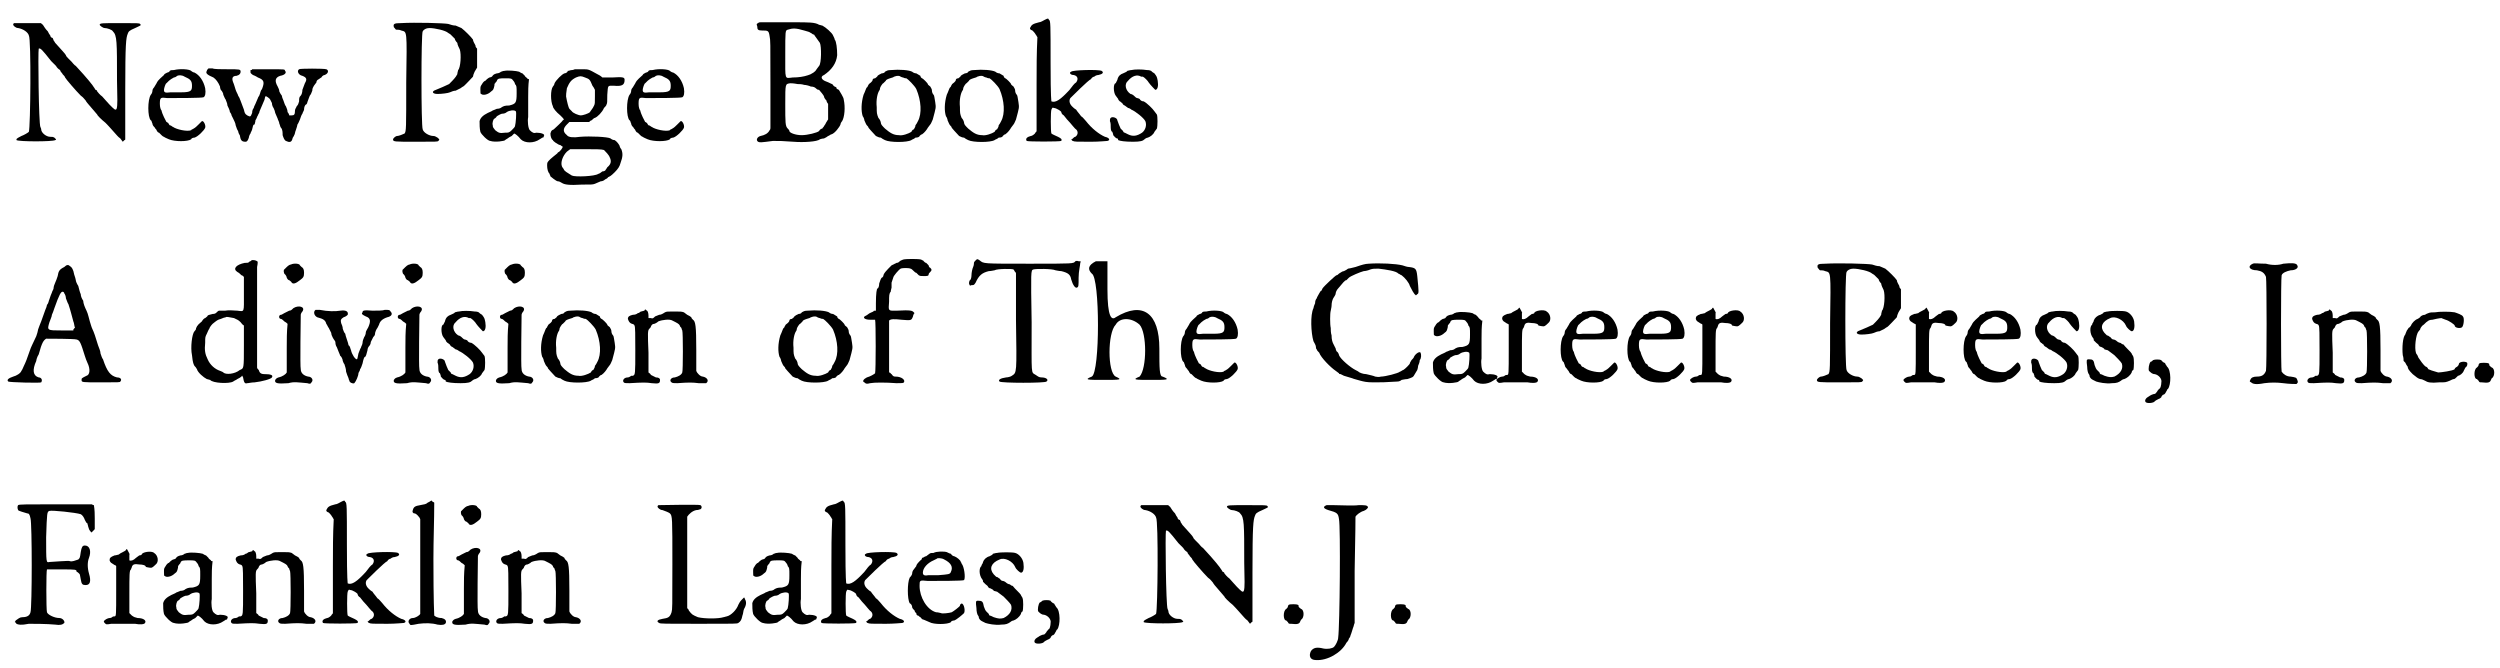 <?xml version='1.0' encoding='utf-8'?>
<svg xmlns="http://www.w3.org/2000/svg" xmlns:xlink="http://www.w3.org/1999/xlink" width="303px" height="81px" viewBox="0 0 3034 811" version="1.1">
<defs>
<path id="gl5127" d="M 10 15 C 9 16 9 16 9 17 C 9 18 12 21 15 21 C 21 22 27 26 28 30 C 31 34 30 142 28 147 C 27 148 22 151 19 152 C 17 153 13 155 13 156 C 13 156 13 157 13 157 C 16 159 57 159 60 157 C 60 157 61 157 61 156 C 61 156 60 155 59 154 C 57 153 57 153 54 153 C 49 153 43 148 43 144 C 43 143 42 141 42 141 C 40 137 39 49 40 46 C 42 45 44 47 55 61 C 57 63 60 66 61 67 C 62 69 64 71 66 72 C 66 74 69 76 69 77 C 70 78 72 80 72 81 C 73 83 85 97 91 103 C 94 105 96 108 97 109 C 97 109 98 111 99 112 C 101 114 109 124 111 126 C 111 127 116 132 121 136 C 126 141 131 147 132 148 C 134 150 136 153 139 155 C 140 156 141 158 142 159 C 142 159 143 158 144 157 C 144 157 145 157 145 156 C 145 136 145 117 145 97 C 145 39 146 33 148 28 C 149 25 150 24 157 21 C 163 18 165 18 163 16 C 162 15 160 15 139 15 C 117 15 114 15 114 17 C 114 18 118 21 120 21 C 123 21 129 23 130 25 C 135 30 135 37 135 85 C 136 126 136 124 126 114 C 123 111 119 106 117 104 C 114 102 112 99 111 98 C 111 97 110 96 109 96 C 108 95 108 94 107 93 C 106 91 99 82 85 67 C 83 66 81 63 80 62 C 79 61 77 59 76 58 C 75 57 73 55 73 54 C 72 52 68 48 60 39 C 59 37 58 36 58 36 C 58 35 57 34 57 33 C 55 33 54 31 54 30 C 53 29 52 27 51 25 C 48 22 47 20 45 17 C 44 16 43 16 43 15 C 37 15 33 15 27 15 C 14 15 11 15 10 15 z" fill="black"/><!-- width=171 height=166 -->
<path id="gl5128" d="M 48 6 C 46 6 44 6 43 7 C 43 8 41 9 40 9 C 38 10 36 11 36 12 C 28 19 28 20 27 22 C 26 24 25 25 24 27 C 24 27 22 29 22 31 C 22 33 21 35 20 36 C 16 42 16 63 20 67 C 21 67 21 69 22 71 C 22 73 24 75 25 76 C 25 77 27 78 27 79 C 28 81 29 82 30 82 C 31 83 32 84 33 85 C 33 85 35 87 36 87 C 37 88 40 89 42 90 C 49 93 65 93 69 90 C 69 89 71 88 73 88 C 77 87 85 79 86 76 C 87 73 84 67 82 68 C 82 68 81 69 78 72 C 76 74 74 76 72 77 C 71 78 69 78 69 79 C 64 81 51 78 47 75 C 46 75 45 73 43 73 C 43 73 42 72 41 70 C 40 70 40 69 39 69 C 38 67 34 60 33 55 C 32 54 31 51 31 47 C 31 39 32 39 40 40 C 50 40 82 40 84 39 C 86 38 87 34 86 28 C 84 19 79 12 73 9 C 72 9 70 8 69 7 C 67 5 56 4 48 6 M 61 14 C 68 17 70 19 70 25 C 70 31 69 33 57 33 C 52 33 47 33 44 33 C 37 34 36 33 36 30 C 36 28 38 22 39 22 C 40 21 41 20 42 19 C 43 18 46 16 48 15 C 50 15 52 13 52 13 C 54 12 58 12 61 14 z" fill="black"/><!-- width=97 height=99 -->
<path id="gl1792" d="M 19 22 C 18 23 17 24 17 25 C 15 28 18 30 25 33 C 28 35 31 39 33 44 C 33 46 34 49 35 49 C 36 51 37 52 37 54 C 38 56 39 59 40 60 C 40 61 42 64 42 67 C 43 69 45 73 45 75 C 46 76 47 78 47 79 C 47 79 48 81 49 83 C 50 85 52 89 52 91 C 53 94 54 97 55 98 C 55 99 56 102 57 103 C 58 109 59 111 64 111 C 66 111 67 109 68 106 C 68 105 69 102 70 101 C 70 100 72 97 72 96 C 73 92 73 90 75 90 C 75 89 76 87 76 85 C 78 82 78 80 79 79 C 79 78 81 76 81 74 C 82 72 83 69 84 67 C 85 65 86 62 87 60 C 88 55 88 55 91 57 C 94 59 94 60 96 64 C 96 66 97 69 98 70 C 99 72 100 75 100 76 C 101 78 102 81 103 83 C 103 84 105 87 105 89 C 106 91 106 93 107 94 C 109 96 109 100 109 103 C 110 106 111 109 113 110 C 117 112 120 112 121 107 C 121 106 123 104 123 103 C 124 102 124 99 125 97 C 126 94 127 91 127 90 C 128 89 129 86 130 84 C 131 81 132 78 133 77 C 133 76 135 73 135 72 C 135 69 136 67 137 66 C 138 66 139 64 139 63 C 141 58 141 57 142 55 C 143 54 144 52 145 49 C 145 46 146 45 147 43 C 148 42 149 40 150 39 C 150 37 151 36 153 35 C 154 34 156 33 156 33 C 157 31 159 30 160 30 C 165 28 165 24 162 23 C 159 22 130 22 129 23 C 126 25 128 30 133 31 C 138 33 139 35 136 40 C 135 42 134 46 133 48 C 133 51 132 54 131 55 C 129 57 129 58 129 62 C 128 65 128 66 126 68 C 126 69 124 71 124 73 C 124 78 123 79 120 79 C 119 79 118 79 117 79 C 117 78 116 76 115 75 C 115 73 114 70 113 68 C 112 67 111 64 110 61 C 109 59 108 56 108 55 C 107 54 106 52 105 50 C 105 48 104 46 103 44 C 99 37 100 33 106 31 C 112 30 114 27 112 25 C 111 23 114 23 91 23 C 85 23 78 23 72 23 C 72 24 71 24 70 24 C 70 25 70 26 70 27 C 70 28 73 30 73 30 C 73 30 76 31 79 33 C 87 36 87 39 84 47 C 82 49 82 52 81 54 C 81 55 79 57 79 58 C 78 60 77 63 76 65 C 75 67 74 69 74 70 C 73 71 72 73 72 76 C 70 81 70 81 66 79 C 63 77 63 76 62 72 C 61 70 60 66 59 64 C 58 61 57 59 57 59 C 57 58 56 57 55 55 C 55 54 53 51 52 48 C 51 45 50 41 49 39 C 47 34 48 31 53 31 C 57 30 58 28 58 26 C 58 23 57 23 42 23 C 34 23 26 23 24 22 C 22 22 20 22 19 22 z" fill="black"/><!-- width=174 height=120 -->
<path id="gl5129" d="M 28 28 C 19 28 18 29 19 33 C 21 35 21 36 22 36 C 24 36 26 36 28 37 C 35 39 35 35 34 100 C 34 157 34 159 32 162 C 30 163 25 165 23 165 C 21 165 18 168 18 169 C 18 172 19 172 46 172 C 71 172 72 172 73 171 C 75 169 74 169 72 167 C 70 166 69 165 67 165 C 62 165 55 161 54 157 C 52 153 52 40 54 38 C 55 36 58 34 62 34 C 69 34 82 37 85 40 C 87 41 88 42 88 42 C 88 42 89 43 90 44 C 91 45 92 46 93 47 C 93 48 94 50 96 52 C 96 54 98 58 99 60 C 101 66 100 82 97 85 C 97 86 96 88 96 90 C 94 94 91 97 86 102 C 84 103 73 108 70 109 C 64 111 66 114 72 114 C 77 114 85 113 87 112 C 89 111 92 110 94 110 C 96 109 98 108 100 107 C 101 106 103 105 103 105 C 104 105 114 94 115 93 C 115 92 116 89 117 87 C 118 85 119 84 120 82 C 120 78 120 74 120 70 C 120 67 120 63 120 59 C 119 58 118 57 118 55 C 117 53 115 50 115 48 C 113 45 105 37 101 34 C 99 33 96 32 94 31 C 91 31 88 30 85 29 C 80 28 45 27 28 28 z" fill="black"/><!-- width=130 height=179 -->
<path id="gl1" d="M 42 3 C 40 3 39 4 38 4 C 37 5 35 6 33 6 C 30 7 29 7 27 10 C 27 10 25 11 24 11 C 24 11 22 12 21 13 C 21 13 19 15 19 15 C 18 15 16 17 15 19 C 13 22 13 22 13 26 C 13 30 13 31 14 31 C 16 33 22 32 26 28 C 29 26 29 25 30 21 C 30 20 30 18 31 18 C 31 17 33 16 33 15 C 34 12 36 12 44 12 C 50 12 51 12 53 15 C 54 16 55 18 55 19 C 57 21 57 22 57 30 C 57 42 56 43 48 45 C 42 45 41 46 39 47 C 38 48 36 49 33 49 C 31 50 28 51 28 51 C 27 52 24 53 22 54 C 16 57 13 60 12 64 C 12 68 12 73 13 77 C 14 80 22 88 25 88 C 31 90 43 88 43 87 C 43 87 44 86 46 85 C 47 84 49 83 51 82 C 52 81 54 79 54 79 C 55 79 59 82 62 86 C 67 91 78 91 85 86 C 87 85 88 84 88 84 C 89 84 90 84 90 82 C 92 80 87 78 81 78 C 78 79 76 78 73 75 C 71 73 70 64 71 59 C 71 58 71 47 71 35 C 71 28 71 21 72 13 C 71 13 70 13 70 12 C 69 11 67 10 67 9 C 66 8 65 7 64 6 C 63 6 60 4 60 4 C 57 3 46 2 42 3 M 56 52 C 57 53 56 67 55 70 C 55 71 53 73 51 75 C 48 78 47 78 43 78 C 36 79 35 78 31 75 C 29 72 28 72 28 69 C 27 66 29 61 30 61 C 30 61 32 60 33 58 C 35 57 36 56 39 55 C 42 55 44 54 45 53 C 48 51 54 50 56 52 z" fill="black"/><!-- width=97 height=102 -->
<path id="gl1281" d="M 52 8 C 51 8 50 9 48 9 C 46 9 45 10 43 10 C 43 12 40 13 39 13 C 36 14 29 21 27 25 C 27 26 26 28 25 29 C 22 33 22 47 25 53 C 25 55 29 60 34 64 C 39 69 39 69 37 70 C 36 72 28 79 26 81 C 24 82 23 82 22 86 C 22 89 23 93 25 94 C 25 95 27 96 28 97 C 30 98 32 100 34 100 C 35 101 37 102 37 102 C 37 103 34 108 31 109 C 31 110 29 111 28 112 C 27 113 24 115 22 117 C 18 121 18 121 18 125 C 18 129 19 133 21 135 C 21 136 22 137 22 138 C 22 138 29 144 31 144 C 33 144 34 145 36 146 C 39 148 45 149 60 148 C 73 148 73 148 76 147 C 78 146 81 145 83 144 C 85 144 87 143 88 142 C 89 141 91 141 92 139 C 94 138 95 138 100 133 C 104 129 106 126 107 122 C 110 114 110 110 108 105 C 107 104 106 102 106 101 C 105 99 103 96 100 94 C 98 94 96 93 95 92 C 92 90 70 89 58 90 C 51 91 44 91 42 88 C 37 84 37 80 42 75 C 43 74 44 73 45 72 C 49 72 53 72 57 72 C 61 72 66 72 69 72 C 70 71 71 70 72 70 C 73 69 75 67 76 67 C 79 66 85 60 87 55 C 88 54 90 52 90 51 C 91 49 91 48 91 39 C 92 27 91 28 99 28 C 109 29 112 27 112 21 C 112 18 111 17 97 18 C 93 18 90 18 85 18 C 83 16 81 15 79 14 C 68 8 69 8 60 8 C 56 8 52 8 52 8 M 64 18 C 70 20 70 21 73 28 C 74 29 75 31 76 33 C 76 36 76 39 76 41 C 76 49 76 50 75 52 C 74 54 73 56 72 57 C 71 58 70 60 70 60 C 68 62 61 64 59 64 C 56 64 49 61 48 59 C 47 58 46 57 45 56 C 44 55 42 47 41 41 C 41 39 41 37 42 31 C 45 24 47 21 53 18 C 58 16 59 16 64 18 M 87 106 C 89 108 93 112 94 115 C 96 119 96 123 91 127 C 90 129 89 130 89 130 C 89 131 87 132 85 132 C 84 133 81 135 80 135 C 76 138 52 139 48 137 C 42 133 39 132 38 129 C 37 128 36 126 36 126 C 34 121 37 113 42 108 C 43 107 45 106 46 105 C 51 105 55 105 60 105 C 77 105 84 105 87 106 z" fill="black"/><!-- width=120 height=159 -->
<path id="gl5128" d="M 48 6 C 46 6 44 6 43 7 C 43 8 41 9 40 9 C 38 10 36 11 36 12 C 28 19 28 20 27 22 C 26 24 25 25 24 27 C 24 27 22 29 22 31 C 22 33 21 35 20 36 C 16 42 16 63 20 67 C 21 67 21 69 22 71 C 22 73 24 75 25 76 C 25 77 27 78 27 79 C 28 81 29 82 30 82 C 31 83 32 84 33 85 C 33 85 35 87 36 87 C 37 88 40 89 42 90 C 49 93 65 93 69 90 C 69 89 71 88 73 88 C 77 87 85 79 86 76 C 87 73 84 67 82 68 C 82 68 81 69 78 72 C 76 74 74 76 72 77 C 71 78 69 78 69 79 C 64 81 51 78 47 75 C 46 75 45 73 43 73 C 43 73 42 72 41 70 C 40 70 40 69 39 69 C 38 67 34 60 33 55 C 32 54 31 51 31 47 C 31 39 32 39 40 40 C 50 40 82 40 84 39 C 86 38 87 34 86 28 C 84 19 79 12 73 9 C 72 9 70 8 69 7 C 67 5 56 4 48 6 M 61 14 C 68 17 70 19 70 25 C 70 31 69 33 57 33 C 52 33 47 33 44 33 C 37 34 36 33 36 30 C 36 28 38 22 39 22 C 40 21 41 20 42 19 C 43 18 46 16 48 15 C 50 15 52 13 52 13 C 54 12 58 12 61 14 z" fill="black"/><!-- width=97 height=99 -->
<path id="gl5130" d="M 10 10 C 8 11 8 11 9 14 C 9 18 10 19 15 19 C 22 19 23 19 24 26 C 25 31 25 32 25 84 C 25 102 25 120 25 137 C 25 138 25 139 24 140 C 22 144 18 146 13 147 C 9 148 7 152 10 154 C 12 155 13 155 28 153 C 36 153 40 153 53 154 C 65 155 82 154 85 151 C 85 151 88 150 90 150 C 92 149 94 148 95 147 C 96 147 98 145 99 145 C 103 144 109 136 110 133 C 110 132 111 130 112 129 C 115 124 116 112 114 103 C 114 100 109 93 108 91 C 106 90 105 90 105 88 C 105 88 103 87 103 87 C 102 87 101 85 100 84 C 99 84 96 82 93 81 C 87 79 85 75 90 73 C 99 67 105 59 106 49 C 106 41 105 32 103 30 C 103 29 102 27 101 25 C 100 22 92 15 88 13 C 87 13 85 12 84 12 C 79 9 72 9 53 9 C 33 9 15 9 13 9 C 12 9 11 9 10 10 M 66 19 C 70 20 73 21 74 22 C 75 22 76 24 78 24 C 79 26 81 28 85 34 C 87 38 87 59 84 62 C 83 63 82 65 81 66 C 78 72 66 76 52 76 C 42 77 43 80 43 48 C 43 19 43 19 46 18 C 52 16 56 16 66 19 M 58 84 C 60 84 63 84 66 85 C 68 85 72 86 74 87 C 77 87 79 88 80 89 C 81 90 82 91 84 91 C 85 92 90 98 90 99 C 90 100 91 102 93 104 C 93 105 94 107 95 108 C 95 111 95 114 95 118 C 95 121 95 124 95 127 C 94 128 94 129 93 130 C 92 132 91 134 90 135 C 90 136 88 137 88 138 C 87 138 85 139 84 141 C 82 143 70 146 63 146 C 55 146 48 143 48 141 C 48 140 47 139 46 138 C 43 135 43 131 43 108 C 43 83 43 84 49 83 C 50 83 53 83 58 84 z" fill="black"/><!-- width=126 height=163 -->
<path id="gl2" d="M 43 6 C 39 6 38 7 36 8 C 36 9 34 10 32 10 C 30 11 28 12 27 13 C 27 14 25 15 24 16 C 22 16 21 17 21 18 C 21 19 20 20 19 21 C 18 22 16 23 16 24 C 15 25 15 27 14 27 C 13 28 12 32 10 36 C 7 46 7 56 9 62 C 10 63 11 66 11 67 C 12 69 13 72 14 73 C 15 74 16 75 16 76 C 16 76 21 82 25 86 C 27 87 29 88 31 88 C 32 89 34 90 36 91 C 42 94 63 94 68 91 C 69 90 71 90 73 88 C 76 88 78 87 78 86 C 79 85 80 84 81 84 C 84 82 87 78 88 76 C 89 75 90 73 91 72 C 92 71 93 68 94 66 C 98 51 98 52 97 45 C 96 40 96 37 95 36 C 94 35 93 33 93 31 C 93 29 92 28 91 26 C 90 25 88 24 88 23 C 88 22 82 16 81 16 C 81 16 79 15 79 13 C 77 12 76 11 74 10 C 72 10 70 9 69 8 C 65 6 54 5 43 6 M 55 14 C 55 14 57 15 58 15 C 60 16 61 16 62 16 C 64 17 72 25 74 29 C 80 43 81 59 76 68 C 75 70 74 72 73 73 C 73 75 72 76 71 78 C 70 78 69 79 68 81 C 65 83 57 86 53 85 C 46 85 42 82 36 77 C 33 74 31 72 31 70 C 31 69 30 66 28 64 C 26 59 26 58 26 51 C 25 42 27 34 29 31 C 30 30 30 28 30 28 C 30 27 33 22 34 22 C 35 21 36 20 37 19 C 37 18 39 17 42 16 C 45 15 46 15 47 14 C 48 14 49 13 52 13 C 52 13 54 13 55 14 z" fill="black"/><!-- width=105 height=100 -->
<path id="gl2" d="M 43 6 C 39 6 38 7 36 8 C 36 9 34 10 32 10 C 30 11 28 12 27 13 C 27 14 25 15 24 16 C 22 16 21 17 21 18 C 21 19 20 20 19 21 C 18 22 16 23 16 24 C 15 25 15 27 14 27 C 13 28 12 32 10 36 C 7 46 7 56 9 62 C 10 63 11 66 11 67 C 12 69 13 72 14 73 C 15 74 16 75 16 76 C 16 76 21 82 25 86 C 27 87 29 88 31 88 C 32 89 34 90 36 91 C 42 94 63 94 68 91 C 69 90 71 90 73 88 C 76 88 78 87 78 86 C 79 85 80 84 81 84 C 84 82 87 78 88 76 C 89 75 90 73 91 72 C 92 71 93 68 94 66 C 98 51 98 52 97 45 C 96 40 96 37 95 36 C 94 35 93 33 93 31 C 93 29 92 28 91 26 C 90 25 88 24 88 23 C 88 22 82 16 81 16 C 81 16 79 15 79 13 C 77 12 76 11 74 10 C 72 10 70 9 69 8 C 65 6 54 5 43 6 M 55 14 C 55 14 57 15 58 15 C 60 16 61 16 62 16 C 64 17 72 25 74 29 C 80 43 81 59 76 68 C 75 70 74 72 73 73 C 73 75 72 76 71 78 C 70 78 69 79 68 81 C 65 83 57 86 53 85 C 46 85 42 82 36 77 C 33 74 31 72 31 70 C 31 69 30 66 28 64 C 26 59 26 58 26 51 C 25 42 27 34 29 31 C 30 30 30 28 30 28 C 30 27 33 22 34 22 C 35 21 36 20 37 19 C 37 18 39 17 42 16 C 45 15 46 15 47 14 C 48 14 49 13 52 13 C 52 13 54 13 55 14 z" fill="black"/><!-- width=105 height=100 -->
<path id="gl2052" d="M 55 6 C 53 7 50 9 48 9 C 40 11 39 12 37 16 C 37 17 37 18 40 19 C 41 20 43 22 44 24 C 45 25 45 26 46 27 C 45 46 45 65 45 84 C 45 103 45 123 45 141 C 45 142 43 143 43 144 C 41 146 39 147 38 147 C 34 148 31 150 33 153 C 34 154 73 154 75 153 C 76 151 75 150 71 148 C 69 147 64 145 63 144 C 62 142 62 117 63 115 C 64 113 64 112 66 113 C 69 113 75 117 75 118 C 75 119 76 121 78 122 C 79 123 81 126 82 127 C 87 132 91 138 93 139 C 96 142 95 146 92 148 C 91 148 90 149 89 150 C 88 151 88 151 87 151 C 88 152 88 153 89 153 C 91 154 93 154 111 154 C 121 154 130 153 131 153 C 135 152 133 149 128 148 C 121 145 112 138 105 129 C 103 127 101 124 99 123 C 97 120 94 117 93 115 C 91 114 89 112 88 111 C 85 108 84 104 86 101 C 88 99 108 79 111 78 C 112 76 114 75 115 75 C 116 74 118 73 120 73 C 125 72 127 70 124 68 C 120 66 88 67 87 69 C 84 70 86 73 90 73 C 95 74 96 78 93 82 C 91 83 88 87 85 91 C 74 103 68 107 63 105 C 63 104 62 103 62 58 C 62 11 62 7 60 6 C 59 4 59 4 55 6 z" fill="black"/><!-- width=141 height=191 -->
<path id="gl5131" d="M 29 5 C 27 5 25 6 24 6 C 24 7 21 8 19 9 C 16 10 13 12 12 17 C 11 19 10 21 10 21 C 7 21 7 32 10 36 C 11 37 12 39 13 40 C 13 41 14 42 15 43 C 16 43 17 45 18 45 C 18 46 20 48 21 48 C 22 49 24 50 25 51 C 26 51 28 52 29 53 C 34 55 44 63 46 67 C 48 72 46 78 42 81 C 36 85 31 86 25 83 C 23 82 21 81 21 81 C 20 81 19 80 19 79 C 18 78 17 77 16 76 C 15 74 13 69 12 66 C 12 63 6 61 4 63 C 3 64 3 65 3 67 C 4 69 4 72 4 75 C 4 78 5 80 6 80 C 6 81 7 82 7 84 C 8 85 10 88 12 88 C 12 88 13 88 13 90 C 15 91 21 92 31 92 C 40 92 43 91 45 89 C 46 88 48 87 49 87 C 52 86 56 83 57 80 C 58 79 59 77 60 76 C 61 73 61 61 60 59 C 59 58 58 56 57 55 C 55 52 48 45 44 43 C 42 43 40 42 39 40 C 39 40 37 39 36 39 C 35 39 33 37 32 36 C 31 35 29 34 28 34 C 22 30 20 22 25 18 C 30 12 36 10 41 13 C 42 13 43 13 43 13 C 45 14 49 18 50 20 C 52 23 58 29 58 29 C 61 29 62 24 61 18 C 60 13 60 13 57 9 C 55 8 54 7 53 6 C 51 5 49 5 48 5 C 42 4 33 4 29 5 z" fill="black"/><!-- width=68 height=99 -->
<path id="gl5132" d="M 76 10 C 70 13 69 15 68 21 C 67 24 66 27 65 29 C 64 31 63 34 63 36 C 63 37 61 40 61 41 C 60 43 59 46 58 49 C 57 51 57 54 55 56 C 55 57 54 60 53 62 C 48 76 47 79 46 81 C 45 84 44 86 44 87 C 44 88 43 91 42 94 C 37 105 36 106 34 112 C 31 121 29 126 27 130 C 26 132 25 135 24 136 C 23 139 18 142 14 143 C 8 145 6 147 8 149 C 9 150 47 151 48 150 C 50 147 48 144 45 144 C 38 142 37 135 42 124 C 42 123 43 119 45 116 C 49 101 51 99 54 97 C 57 97 88 97 91 98 C 95 99 96 102 101 118 C 102 121 103 124 104 126 C 108 134 107 141 103 142 C 97 145 97 145 97 147 C 97 150 97 150 121 150 C 142 150 144 150 144 149 C 146 147 145 144 140 144 C 132 142 128 137 123 122 C 122 121 121 118 120 115 C 120 112 118 108 117 105 C 114 95 112 89 110 85 C 109 83 108 79 107 76 C 106 73 105 67 103 63 C 101 59 99 54 99 51 C 97 48 96 45 96 43 C 95 41 94 37 93 33 C 91 30 90 27 90 26 C 90 25 89 22 88 19 C 87 13 85 10 83 9 C 81 7 79 7 76 10 M 76 42 C 77 43 78 46 78 48 C 79 50 80 54 81 55 C 84 64 85 69 87 76 C 88 78 88 81 89 84 C 88 84 88 84 88 85 C 87 85 87 86 87 87 C 82 87 78 87 73 87 C 55 87 55 87 58 77 C 59 74 61 70 61 68 C 62 66 63 63 64 60 C 70 43 72 40 74 40 C 75 40 76 41 76 42 z" fill="black"/><!-- width=163 height=181 -->
<path id="gl514" d="M 78 3 C 78 4 76 4 75 5 C 75 6 72 6 70 6 C 60 8 55 13 61 17 C 63 18 64 19 66 21 C 67 21 68 22 69 23 C 69 30 69 36 69 43 C 69 67 70 65 61 64 C 57 64 51 63 46 64 C 44 64 41 64 39 64 C 38 64 37 65 36 66 C 35 67 34 68 31 68 C 28 69 26 69 25 70 C 25 71 23 72 22 73 C 21 73 19 75 18 77 C 16 79 13 81 13 82 C 12 82 12 84 11 85 C 11 87 10 88 9 89 C 6 92 4 109 6 118 C 7 128 8 129 9 131 C 10 132 11 133 12 135 C 13 139 20 145 24 147 C 25 147 27 148 28 148 C 31 152 51 153 56 150 C 57 149 60 148 61 147 C 63 146 65 145 66 144 C 67 142 67 143 68 145 C 69 151 70 153 73 152 C 75 152 78 151 82 151 C 91 150 102 147 103 145 C 105 142 101 141 94 141 C 89 141 88 139 87 136 C 86 135 85 134 85 133 C 85 114 85 94 85 75 C 85 43 85 15 85 11 C 86 6 86 4 85 4 C 84 3 80 2 78 3 M 57 73 C 61 75 62 75 65 78 C 66 79 67 81 69 82 C 69 90 69 98 69 106 C 69 135 69 134 64 136 C 58 141 47 142 44 139 C 43 138 42 138 40 137 C 34 135 28 130 25 123 C 22 117 21 112 22 103 C 22 96 22 96 24 92 C 25 90 26 87 27 86 C 27 85 29 82 31 80 C 36 76 37 75 41 74 C 43 73 46 72 47 72 C 48 71 51 72 57 73 z" fill="black"/><!-- width=114 height=185 -->
<path id="gl256" d="M 24 3 C 23 3 21 4 19 6 C 18 7 16 9 16 9 C 15 9 15 14 17 15 C 18 16 19 18 19 19 C 20 21 21 22 22 22 C 23 23 25 24 25 25 C 27 27 30 26 35 22 C 39 19 40 18 40 13 C 40 9 39 7 37 6 C 36 5 35 4 35 4 C 35 2 28 1 24 3 M 27 56 C 25 58 24 59 22 59 C 20 60 18 61 16 62 C 14 63 13 64 12 64 C 9 64 9 69 12 69 C 13 69 15 71 16 72 C 18 73 19 74 20 75 C 19 85 19 94 19 104 C 19 126 19 133 19 134 C 18 136 14 139 9 140 C 6 141 6 142 5 143 C 4 147 7 148 21 147 C 28 145 32 146 44 147 C 47 148 48 148 49 146 C 52 143 49 139 45 139 C 40 138 36 135 36 130 C 35 127 36 67 36 64 C 36 63 37 61 38 60 C 42 54 33 52 27 56 z" fill="black"/><!-- width=56 height=174 -->
<path id="gl1538" d="M 12 25 C 9 27 10 32 14 34 C 22 36 24 38 25 42 C 26 43 27 46 28 47 C 29 49 30 51 31 53 C 31 55 32 57 33 59 C 34 61 36 63 36 64 C 36 64 36 67 37 69 C 38 70 39 74 40 76 C 41 78 42 81 42 81 C 43 81 45 85 45 87 C 45 87 46 90 47 91 C 48 94 49 97 49 100 C 50 103 51 106 52 108 C 52 109 53 111 53 111 C 53 113 57 115 59 114 C 61 112 64 105 64 102 C 64 101 66 99 66 97 C 67 96 68 93 69 90 C 70 85 71 82 72 82 C 73 82 74 78 75 74 C 75 72 76 70 77 69 C 78 68 79 66 79 64 C 80 62 81 60 82 58 C 82 58 84 56 84 55 C 84 52 86 48 87 47 C 87 47 88 45 89 43 C 90 39 93 36 99 34 C 104 33 106 30 103 27 C 102 25 101 25 96 25 C 94 26 87 26 81 26 C 70 25 69 26 69 28 C 67 30 69 31 73 33 C 79 35 79 39 76 46 C 75 48 73 51 73 52 C 73 54 72 57 71 58 C 70 60 69 63 69 65 C 69 67 67 70 67 71 C 66 72 65 76 64 78 C 63 82 63 85 62 85 C 60 85 56 79 55 74 C 54 72 54 69 52 68 C 52 67 51 64 50 61 C 49 58 48 55 48 54 C 46 52 46 50 45 48 C 45 46 44 43 43 41 C 42 37 43 36 46 34 C 49 33 50 32 51 31 C 52 27 49 25 42 26 C 36 27 27 27 17 25 C 15 25 13 25 12 25 z" fill="black"/><!-- width=110 height=120 -->
<path id="gl256" d="M 24 3 C 23 3 21 4 19 6 C 18 7 16 9 16 9 C 15 9 15 14 17 15 C 18 16 19 18 19 19 C 20 21 21 22 22 22 C 23 23 25 24 25 25 C 27 27 30 26 35 22 C 39 19 40 18 40 13 C 40 9 39 7 37 6 C 36 5 35 4 35 4 C 35 2 28 1 24 3 M 27 56 C 25 58 24 59 22 59 C 20 60 18 61 16 62 C 14 63 13 64 12 64 C 9 64 9 69 12 69 C 13 69 15 71 16 72 C 18 73 19 74 20 75 C 19 85 19 94 19 104 C 19 126 19 133 19 134 C 18 136 14 139 9 140 C 6 141 6 142 5 143 C 4 147 7 148 21 147 C 28 145 32 146 44 147 C 47 148 48 148 49 146 C 52 143 49 139 45 139 C 40 138 36 135 36 130 C 35 127 36 67 36 64 C 36 63 37 61 38 60 C 42 54 33 52 27 56 z" fill="black"/><!-- width=56 height=174 -->
<path id="gl5131" d="M 29 5 C 27 5 25 6 24 6 C 24 7 21 8 19 9 C 16 10 13 12 12 17 C 11 19 10 21 10 21 C 7 21 7 32 10 36 C 11 37 12 39 13 40 C 13 41 14 42 15 43 C 16 43 17 45 18 45 C 18 46 20 48 21 48 C 22 49 24 50 25 51 C 26 51 28 52 29 53 C 34 55 44 63 46 67 C 48 72 46 78 42 81 C 36 85 31 86 25 83 C 23 82 21 81 21 81 C 20 81 19 80 19 79 C 18 78 17 77 16 76 C 15 74 13 69 12 66 C 12 63 6 61 4 63 C 3 64 3 65 3 67 C 4 69 4 72 4 75 C 4 78 5 80 6 80 C 6 81 7 82 7 84 C 8 85 10 88 12 88 C 12 88 13 88 13 90 C 15 91 21 92 31 92 C 40 92 43 91 45 89 C 46 88 48 87 49 87 C 52 86 56 83 57 80 C 58 79 59 77 60 76 C 61 73 61 61 60 59 C 59 58 58 56 57 55 C 55 52 48 45 44 43 C 42 43 40 42 39 40 C 39 40 37 39 36 39 C 35 39 33 37 32 36 C 31 35 29 34 28 34 C 22 30 20 22 25 18 C 30 12 36 10 41 13 C 42 13 43 13 43 13 C 45 14 49 18 50 20 C 52 23 58 29 58 29 C 61 29 62 24 61 18 C 60 13 60 13 57 9 C 55 8 54 7 53 6 C 51 5 49 5 48 5 C 42 4 33 4 29 5 z" fill="black"/><!-- width=68 height=99 -->
<path id="gl256" d="M 24 3 C 23 3 21 4 19 6 C 18 7 16 9 16 9 C 15 9 15 14 17 15 C 18 16 19 18 19 19 C 20 21 21 22 22 22 C 23 23 25 24 25 25 C 27 27 30 26 35 22 C 39 19 40 18 40 13 C 40 9 39 7 37 6 C 36 5 35 4 35 4 C 35 2 28 1 24 3 M 27 56 C 25 58 24 59 22 59 C 20 60 18 61 16 62 C 14 63 13 64 12 64 C 9 64 9 69 12 69 C 13 69 15 71 16 72 C 18 73 19 74 20 75 C 19 85 19 94 19 104 C 19 126 19 133 19 134 C 18 136 14 139 9 140 C 6 141 6 142 5 143 C 4 147 7 148 21 147 C 28 145 32 146 44 147 C 47 148 48 148 49 146 C 52 143 49 139 45 139 C 40 138 36 135 36 130 C 35 127 36 67 36 64 C 36 63 37 61 38 60 C 42 54 33 52 27 56 z" fill="black"/><!-- width=56 height=174 -->
<path id="gl2" d="M 43 6 C 39 6 38 7 36 8 C 36 9 34 10 32 10 C 30 11 28 12 27 13 C 27 14 25 15 24 16 C 22 16 21 17 21 18 C 21 19 20 20 19 21 C 18 22 16 23 16 24 C 15 25 15 27 14 27 C 13 28 12 32 10 36 C 7 46 7 56 9 62 C 10 63 11 66 11 67 C 12 69 13 72 14 73 C 15 74 16 75 16 76 C 16 76 21 82 25 86 C 27 87 29 88 31 88 C 32 89 34 90 36 91 C 42 94 63 94 68 91 C 69 90 71 90 73 88 C 76 88 78 87 78 86 C 79 85 80 84 81 84 C 84 82 87 78 88 76 C 89 75 90 73 91 72 C 92 71 93 68 94 66 C 98 51 98 52 97 45 C 96 40 96 37 95 36 C 94 35 93 33 93 31 C 93 29 92 28 91 26 C 90 25 88 24 88 23 C 88 22 82 16 81 16 C 81 16 79 15 79 13 C 77 12 76 11 74 10 C 72 10 70 9 69 8 C 65 6 54 5 43 6 M 55 14 C 55 14 57 15 58 15 C 60 16 61 16 62 16 C 64 17 72 25 74 29 C 80 43 81 59 76 68 C 75 70 74 72 73 73 C 73 75 72 76 71 78 C 70 78 69 79 68 81 C 65 83 57 86 53 85 C 46 85 42 82 36 77 C 33 74 31 72 31 70 C 31 69 30 66 28 64 C 26 59 26 58 26 51 C 25 42 27 34 29 31 C 30 30 30 28 30 28 C 30 27 33 22 34 22 C 35 21 36 20 37 19 C 37 18 39 17 42 16 C 45 15 46 15 47 14 C 48 14 49 13 52 13 C 52 13 54 13 55 14 z" fill="black"/><!-- width=105 height=100 -->
<path id="gl257" d="M 33 6 C 32 6 30 7 29 7 C 28 7 27 9 25 9 C 24 10 22 11 19 11 C 15 12 13 13 13 16 C 14 19 15 21 18 22 C 19 22 21 23 21 24 C 22 25 22 36 22 54 C 22 83 22 84 19 85 C 19 85 18 85 17 85 C 16 86 14 87 13 87 C 8 87 6 91 8 93 C 9 94 10 94 15 94 C 32 93 35 93 42 94 C 51 95 52 94 52 90 C 52 88 50 87 47 87 C 45 86 43 85 41 84 C 40 82 39 82 38 81 C 38 73 38 65 38 57 C 37 33 37 30 39 28 C 40 27 41 26 41 25 C 42 23 43 22 45 22 C 45 22 48 21 50 19 C 55 17 64 16 67 18 C 73 21 75 22 76 24 C 76 25 77 26 78 27 C 78 28 79 30 79 30 C 80 32 80 79 79 81 C 78 84 74 86 70 87 C 65 87 63 91 66 93 C 67 94 69 94 73 94 C 87 93 91 93 99 94 C 106 94 107 94 108 94 C 112 91 109 87 104 86 C 101 86 97 82 96 79 C 96 78 96 67 96 54 C 96 24 95 19 92 17 C 91 16 90 15 90 14 C 89 13 87 12 85 11 C 84 10 82 9 81 8 C 78 7 77 7 69 7 C 61 7 60 7 58 8 C 55 10 53 11 51 11 C 49 12 48 12 46 13 C 44 15 43 16 41 15 C 40 15 39 15 38 15 C 38 14 38 13 38 12 C 38 9 37 6 36 6 C 34 4 34 4 33 6 z" fill="black"/><!-- width=116 height=101 -->
<path id="gl2" d="M 43 6 C 39 6 38 7 36 8 C 36 9 34 10 32 10 C 30 11 28 12 27 13 C 27 14 25 15 24 16 C 22 16 21 17 21 18 C 21 19 20 20 19 21 C 18 22 16 23 16 24 C 15 25 15 27 14 27 C 13 28 12 32 10 36 C 7 46 7 56 9 62 C 10 63 11 66 11 67 C 12 69 13 72 14 73 C 15 74 16 75 16 76 C 16 76 21 82 25 86 C 27 87 29 88 31 88 C 32 89 34 90 36 91 C 42 94 63 94 68 91 C 69 90 71 90 73 88 C 76 88 78 87 78 86 C 79 85 80 84 81 84 C 84 82 87 78 88 76 C 89 75 90 73 91 72 C 92 71 93 68 94 66 C 98 51 98 52 97 45 C 96 40 96 37 95 36 C 94 35 93 33 93 31 C 93 29 92 28 91 26 C 90 25 88 24 88 23 C 88 22 82 16 81 16 C 81 16 79 15 79 13 C 77 12 76 11 74 10 C 72 10 70 9 69 8 C 65 6 54 5 43 6 M 55 14 C 55 14 57 15 58 15 C 60 16 61 16 62 16 C 64 17 72 25 74 29 C 80 43 81 59 76 68 C 75 70 74 72 73 73 C 73 75 72 76 71 78 C 70 78 69 79 68 81 C 65 83 57 86 53 85 C 46 85 42 82 36 77 C 33 74 31 72 31 70 C 31 69 30 66 28 64 C 26 59 26 58 26 51 C 25 42 27 34 29 31 C 30 30 30 28 30 28 C 30 27 33 22 34 22 C 35 21 36 20 37 19 C 37 18 39 17 42 16 C 45 15 46 15 47 14 C 48 14 49 13 52 13 C 52 13 54 13 55 14 z" fill="black"/><!-- width=105 height=100 -->
<path id="gl1025" d="M 75 8 C 73 9 72 9 71 10 C 70 11 69 12 67 12 C 65 13 63 14 61 15 C 55 21 51 25 51 28 C 50 30 49 30 49 30 C 48 31 47 34 46 37 C 46 40 45 43 44 43 C 43 43 42 49 42 61 C 42 64 42 67 42 70 C 40 70 39 70 39 71 C 37 72 34 73 33 74 C 32 75 30 76 30 76 C 25 78 28 81 35 81 C 39 81 41 81 41 81 C 42 82 42 144 41 146 C 40 147 35 150 31 151 C 27 153 25 156 28 157 C 30 159 31 159 35 158 C 40 157 54 157 67 158 C 74 158 75 158 76 157 C 78 154 73 150 66 150 C 64 150 63 150 61 147 C 60 147 60 145 58 145 C 58 135 58 124 58 114 C 58 94 58 82 58 82 C 60 80 64 80 73 81 C 85 82 85 82 87 77 C 87 76 88 74 88 74 C 89 73 89 73 88 72 C 86 70 85 69 67 70 C 57 70 57 71 58 59 C 58 52 58 49 60 47 C 60 45 61 43 61 42 C 61 41 61 38 61 36 C 62 33 63 30 63 30 C 63 28 70 20 72 19 C 74 18 82 18 84 19 C 85 19 87 21 88 22 C 89 23 90 24 91 24 C 91 24 92 25 94 27 C 96 28 96 28 100 28 C 104 28 106 28 106 26 C 106 25 107 24 108 23 C 110 21 110 20 108 18 C 107 18 106 16 106 15 C 105 14 104 13 103 12 C 102 12 101 11 100 10 C 100 9 98 9 97 8 C 94 7 78 7 75 8 z" fill="black"/><!-- width=117 height=165 -->
<path id="gl5133" d="M 17 33 C 16 34 15 35 15 36 C 15 36 15 39 14 41 C 13 43 12 48 12 51 C 12 54 11 57 10 57 C 9 59 9 60 9 61 C 10 64 10 64 12 63 C 15 63 15 63 17 60 C 21 51 25 48 33 46 C 36 46 39 45 40 45 C 43 43 62 43 63 44 C 64 45 64 46 65 47 C 66 48 66 48 66 49 C 66 67 66 86 66 105 C 67 171 67 169 61 173 C 60 174 56 175 54 175 C 47 176 44 178 46 180 C 48 182 102 182 103 180 C 106 178 103 175 97 175 C 94 175 93 174 90 172 C 84 168 85 175 85 108 C 84 46 84 45 87 44 C 90 43 110 43 114 45 C 115 45 118 46 121 46 C 129 48 132 50 133 56 C 135 63 138 67 140 66 C 142 65 142 64 142 54 C 142 46 144 39 144 36 C 145 34 145 34 142 34 C 139 33 139 34 138 34 C 136 37 136 37 82 37 C 25 37 27 37 22 33 C 19 31 19 31 17 33 z" fill="black"/><!-- width=154 height=189 -->
<path id="gl5134" d="M 19 4 C 9 9 9 14 14 19 C 24 24 24 139 14 144 C 4 148 9 148 28 148 C 48 148 52 148 43 144 C 33 139 33 91 43 81 C 48 72 62 72 72 81 C 81 91 81 134 72 144 C 62 148 67 148 86 148 C 105 148 110 148 100 144 C 96 144 96 134 96 110 C 96 67 76 52 43 72 C 38 76 33 72 33 38 C 33 19 33 4 33 4 C 28 4 24 4 19 4 z" fill="black"/><!-- width=115 height=158 -->
<path id="gl5128" d="M 48 6 C 46 6 44 6 43 7 C 43 8 41 9 40 9 C 38 10 36 11 36 12 C 28 19 28 20 27 22 C 26 24 25 25 24 27 C 24 27 22 29 22 31 C 22 33 21 35 20 36 C 16 42 16 63 20 67 C 21 67 21 69 22 71 C 22 73 24 75 25 76 C 25 77 27 78 27 79 C 28 81 29 82 30 82 C 31 83 32 84 33 85 C 33 85 35 87 36 87 C 37 88 40 89 42 90 C 49 93 65 93 69 90 C 69 89 71 88 73 88 C 77 87 85 79 86 76 C 87 73 84 67 82 68 C 82 68 81 69 78 72 C 76 74 74 76 72 77 C 71 78 69 78 69 79 C 64 81 51 78 47 75 C 46 75 45 73 43 73 C 43 73 42 72 41 70 C 40 70 40 69 39 69 C 38 67 34 60 33 55 C 32 54 31 51 31 47 C 31 39 32 39 40 40 C 50 40 82 40 84 39 C 86 38 87 34 86 28 C 84 19 79 12 73 9 C 72 9 70 8 69 7 C 67 5 56 4 48 6 M 61 14 C 68 17 70 19 70 25 C 70 31 69 33 57 33 C 52 33 47 33 44 33 C 37 34 36 33 36 30 C 36 28 38 22 39 22 C 40 21 41 20 42 19 C 43 18 46 16 48 15 C 50 15 52 13 52 13 C 54 12 58 12 61 14 z" fill="black"/><!-- width=97 height=99 -->
<path id="gl5135" d="M 109 4 C 105 4 99 6 99 6 C 99 6 96 7 93 8 C 89 9 85 10 84 10 C 83 11 81 12 79 13 C 77 13 75 15 73 16 C 72 17 71 18 70 18 C 69 18 55 31 53 34 C 52 36 52 37 51 37 C 51 37 50 38 49 40 C 48 42 46 45 46 46 C 45 47 44 49 44 52 C 43 54 42 57 42 58 C 38 66 39 88 42 98 C 43 100 45 103 45 105 C 45 106 45 107 46 108 C 46 109 48 111 49 112 C 51 118 63 130 69 134 C 70 135 72 136 73 137 C 73 138 74 138 75 138 C 75 138 77 139 79 140 C 82 141 86 142 89 143 C 91 144 96 145 99 146 C 103 147 106 148 115 148 C 124 148 129 148 144 147 C 146 147 148 146 149 145 C 150 145 153 144 156 144 C 162 142 163 142 165 138 C 166 136 167 135 168 133 C 168 133 169 130 169 128 C 170 126 171 123 171 121 C 173 119 173 114 172 112 C 171 110 166 113 164 117 C 164 118 162 120 161 121 C 160 123 159 124 159 125 C 159 126 153 132 151 133 C 150 133 148 135 147 135 C 145 137 129 141 124 141 C 121 142 118 141 117 141 C 115 140 110 139 106 138 C 102 138 98 136 98 136 C 97 135 95 134 93 133 C 87 130 75 120 73 115 C 73 114 72 112 71 111 C 70 111 69 108 69 107 C 68 105 67 103 66 101 C 65 99 64 96 64 91 C 63 88 63 84 63 82 C 62 78 62 64 63 61 C 63 60 64 57 64 55 C 64 51 65 48 66 46 C 67 44 69 42 69 40 C 69 39 70 36 72 34 C 78 27 80 24 82 24 C 83 23 84 22 85 21 C 87 19 99 14 103 13 C 105 13 109 12 111 11 C 114 10 116 10 121 10 C 130 11 143 13 145 16 C 146 16 148 18 149 18 C 153 21 158 27 159 31 C 161 35 164 41 166 42 C 166 43 167 42 168 41 C 170 40 170 39 168 19 C 167 10 166 9 158 8 C 156 8 153 7 150 6 C 142 4 123 3 109 4 z" fill="black"/><!-- width=181 height=155 -->
<path id="gl1" d="M 42 3 C 40 3 39 4 38 4 C 37 5 35 6 33 6 C 30 7 29 7 27 10 C 27 10 25 11 24 11 C 24 11 22 12 21 13 C 21 13 19 15 19 15 C 18 15 16 17 15 19 C 13 22 13 22 13 26 C 13 30 13 31 14 31 C 16 33 22 32 26 28 C 29 26 29 25 30 21 C 30 20 30 18 31 18 C 31 17 33 16 33 15 C 34 12 36 12 44 12 C 50 12 51 12 53 15 C 54 16 55 18 55 19 C 57 21 57 22 57 30 C 57 42 56 43 48 45 C 42 45 41 46 39 47 C 38 48 36 49 33 49 C 31 50 28 51 28 51 C 27 52 24 53 22 54 C 16 57 13 60 12 64 C 12 68 12 73 13 77 C 14 80 22 88 25 88 C 31 90 43 88 43 87 C 43 87 44 86 46 85 C 47 84 49 83 51 82 C 52 81 54 79 54 79 C 55 79 59 82 62 86 C 67 91 78 91 85 86 C 87 85 88 84 88 84 C 89 84 90 84 90 82 C 92 80 87 78 81 78 C 78 79 76 78 73 75 C 71 73 70 64 71 59 C 71 58 71 47 71 35 C 71 28 71 21 72 13 C 71 13 70 13 70 12 C 69 11 67 10 67 9 C 66 8 65 7 64 6 C 63 6 60 4 60 4 C 57 3 46 2 42 3 M 56 52 C 57 53 56 67 55 70 C 55 71 53 73 51 75 C 48 78 47 78 43 78 C 36 79 35 78 31 75 C 29 72 28 72 28 69 C 27 66 29 61 30 61 C 30 61 32 60 33 58 C 35 57 36 56 39 55 C 42 55 44 54 45 53 C 48 51 54 50 56 52 z" fill="black"/><!-- width=97 height=102 -->
<path id="gl512" d="M 45 12 C 45 13 43 14 41 15 C 39 16 37 17 36 18 C 35 18 33 19 31 19 C 26 21 25 22 25 25 C 26 28 27 28 30 30 C 31 31 33 31 33 32 C 33 33 33 44 33 62 C 33 92 33 93 31 93 C 30 93 29 93 28 94 C 27 95 25 95 25 95 C 23 95 19 97 18 99 C 18 99 18 100 19 101 C 21 103 21 103 27 102 C 35 102 51 102 56 102 C 61 103 67 103 68 101 C 70 98 66 95 59 95 C 55 94 55 94 52 92 C 51 91 50 90 49 89 C 49 81 49 73 49 66 C 49 42 49 37 51 36 C 51 35 52 34 52 33 C 53 30 55 29 61 30 C 65 30 69 31 69 33 C 69 33 73 34 75 34 C 76 34 77 34 81 30 C 85 27 84 19 79 16 C 76 13 64 15 64 18 C 64 18 63 19 61 19 C 60 20 58 21 57 22 C 54 25 51 26 49 25 C 49 24 49 19 49 18 C 50 18 48 15 47 13 C 46 11 46 11 45 12 z" fill="black"/><!-- width=94 height=109 -->
<path id="gl5128" d="M 48 6 C 46 6 44 6 43 7 C 43 8 41 9 40 9 C 38 10 36 11 36 12 C 28 19 28 20 27 22 C 26 24 25 25 24 27 C 24 27 22 29 22 31 C 22 33 21 35 20 36 C 16 42 16 63 20 67 C 21 67 21 69 22 71 C 22 73 24 75 25 76 C 25 77 27 78 27 79 C 28 81 29 82 30 82 C 31 83 32 84 33 85 C 33 85 35 87 36 87 C 37 88 40 89 42 90 C 49 93 65 93 69 90 C 69 89 71 88 73 88 C 77 87 85 79 86 76 C 87 73 84 67 82 68 C 82 68 81 69 78 72 C 76 74 74 76 72 77 C 71 78 69 78 69 79 C 64 81 51 78 47 75 C 46 75 45 73 43 73 C 43 73 42 72 41 70 C 40 70 40 69 39 69 C 38 67 34 60 33 55 C 32 54 31 51 31 47 C 31 39 32 39 40 40 C 50 40 82 40 84 39 C 86 38 87 34 86 28 C 84 19 79 12 73 9 C 72 9 70 8 69 7 C 67 5 56 4 48 6 M 61 14 C 68 17 70 19 70 25 C 70 31 69 33 57 33 C 52 33 47 33 44 33 C 37 34 36 33 36 30 C 36 28 38 22 39 22 C 40 21 41 20 42 19 C 43 18 46 16 48 15 C 50 15 52 13 52 13 C 54 12 58 12 61 14 z" fill="black"/><!-- width=97 height=99 -->
<path id="gl5128" d="M 48 6 C 46 6 44 6 43 7 C 43 8 41 9 40 9 C 38 10 36 11 36 12 C 28 19 28 20 27 22 C 26 24 25 25 24 27 C 24 27 22 29 22 31 C 22 33 21 35 20 36 C 16 42 16 63 20 67 C 21 67 21 69 22 71 C 22 73 24 75 25 76 C 25 77 27 78 27 79 C 28 81 29 82 30 82 C 31 83 32 84 33 85 C 33 85 35 87 36 87 C 37 88 40 89 42 90 C 49 93 65 93 69 90 C 69 89 71 88 73 88 C 77 87 85 79 86 76 C 87 73 84 67 82 68 C 82 68 81 69 78 72 C 76 74 74 76 72 77 C 71 78 69 78 69 79 C 64 81 51 78 47 75 C 46 75 45 73 43 73 C 43 73 42 72 41 70 C 40 70 40 69 39 69 C 38 67 34 60 33 55 C 32 54 31 51 31 47 C 31 39 32 39 40 40 C 50 40 82 40 84 39 C 86 38 87 34 86 28 C 84 19 79 12 73 9 C 72 9 70 8 69 7 C 67 5 56 4 48 6 M 61 14 C 68 17 70 19 70 25 C 70 31 69 33 57 33 C 52 33 47 33 44 33 C 37 34 36 33 36 30 C 36 28 38 22 39 22 C 40 21 41 20 42 19 C 43 18 46 16 48 15 C 50 15 52 13 52 13 C 54 12 58 12 61 14 z" fill="black"/><!-- width=97 height=99 -->
<path id="gl512" d="M 45 12 C 45 13 43 14 41 15 C 39 16 37 17 36 18 C 35 18 33 19 31 19 C 26 21 25 22 25 25 C 26 28 27 28 30 30 C 31 31 33 31 33 32 C 33 33 33 44 33 62 C 33 92 33 93 31 93 C 30 93 29 93 28 94 C 27 95 25 95 25 95 C 23 95 19 97 18 99 C 18 99 18 100 19 101 C 21 103 21 103 27 102 C 35 102 51 102 56 102 C 61 103 67 103 68 101 C 70 98 66 95 59 95 C 55 94 55 94 52 92 C 51 91 50 90 49 89 C 49 81 49 73 49 66 C 49 42 49 37 51 36 C 51 35 52 34 52 33 C 53 30 55 29 61 30 C 65 30 69 31 69 33 C 69 33 73 34 75 34 C 76 34 77 34 81 30 C 85 27 84 19 79 16 C 76 13 64 15 64 18 C 64 18 63 19 61 19 C 60 20 58 21 57 22 C 54 25 51 26 49 25 C 49 24 49 19 49 18 C 50 18 48 15 47 13 C 46 11 46 11 45 12 z" fill="black"/><!-- width=94 height=109 -->
<path id="gl5129" d="M 28 28 C 19 28 18 29 19 33 C 21 35 21 36 22 36 C 24 36 26 36 28 37 C 35 39 35 35 34 100 C 34 157 34 159 32 162 C 30 163 25 165 23 165 C 21 165 18 168 18 169 C 18 172 19 172 46 172 C 71 172 72 172 73 171 C 75 169 74 169 72 167 C 70 166 69 165 67 165 C 62 165 55 161 54 157 C 52 153 52 40 54 38 C 55 36 58 34 62 34 C 69 34 82 37 85 40 C 87 41 88 42 88 42 C 88 42 89 43 90 44 C 91 45 92 46 93 47 C 93 48 94 50 96 52 C 96 54 98 58 99 60 C 101 66 100 82 97 85 C 97 86 96 88 96 90 C 94 94 91 97 86 102 C 84 103 73 108 70 109 C 64 111 66 114 72 114 C 77 114 85 113 87 112 C 89 111 92 110 94 110 C 96 109 98 108 100 107 C 101 106 103 105 103 105 C 104 105 114 94 115 93 C 115 92 116 89 117 87 C 118 85 119 84 120 82 C 120 78 120 74 120 70 C 120 67 120 63 120 59 C 119 58 118 57 118 55 C 117 53 115 50 115 48 C 113 45 105 37 101 34 C 99 33 96 32 94 31 C 91 31 88 30 85 29 C 80 28 45 27 28 28 z" fill="black"/><!-- width=130 height=179 -->
<path id="gl512" d="M 45 12 C 45 13 43 14 41 15 C 39 16 37 17 36 18 C 35 18 33 19 31 19 C 26 21 25 22 25 25 C 26 28 27 28 30 30 C 31 31 33 31 33 32 C 33 33 33 44 33 62 C 33 92 33 93 31 93 C 30 93 29 93 28 94 C 27 95 25 95 25 95 C 23 95 19 97 18 99 C 18 99 18 100 19 101 C 21 103 21 103 27 102 C 35 102 51 102 56 102 C 61 103 67 103 68 101 C 70 98 66 95 59 95 C 55 94 55 94 52 92 C 51 91 50 90 49 89 C 49 81 49 73 49 66 C 49 42 49 37 51 36 C 51 35 52 34 52 33 C 53 30 55 29 61 30 C 65 30 69 31 69 33 C 69 33 73 34 75 34 C 76 34 77 34 81 30 C 85 27 84 19 79 16 C 76 13 64 15 64 18 C 64 18 63 19 61 19 C 60 20 58 21 57 22 C 54 25 51 26 49 25 C 49 24 49 19 49 18 C 50 18 48 15 47 13 C 46 11 46 11 45 12 z" fill="black"/><!-- width=94 height=109 -->
<path id="gl5128" d="M 48 6 C 46 6 44 6 43 7 C 43 8 41 9 40 9 C 38 10 36 11 36 12 C 28 19 28 20 27 22 C 26 24 25 25 24 27 C 24 27 22 29 22 31 C 22 33 21 35 20 36 C 16 42 16 63 20 67 C 21 67 21 69 22 71 C 22 73 24 75 25 76 C 25 77 27 78 27 79 C 28 81 29 82 30 82 C 31 83 32 84 33 85 C 33 85 35 87 36 87 C 37 88 40 89 42 90 C 49 93 65 93 69 90 C 69 89 71 88 73 88 C 77 87 85 79 86 76 C 87 73 84 67 82 68 C 82 68 81 69 78 72 C 76 74 74 76 72 77 C 71 78 69 78 69 79 C 64 81 51 78 47 75 C 46 75 45 73 43 73 C 43 73 42 72 41 70 C 40 70 40 69 39 69 C 38 67 34 60 33 55 C 32 54 31 51 31 47 C 31 39 32 39 40 40 C 50 40 82 40 84 39 C 86 38 87 34 86 28 C 84 19 79 12 73 9 C 72 9 70 8 69 7 C 67 5 56 4 48 6 M 61 14 C 68 17 70 19 70 25 C 70 31 69 33 57 33 C 52 33 47 33 44 33 C 37 34 36 33 36 30 C 36 28 38 22 39 22 C 40 21 41 20 42 19 C 43 18 46 16 48 15 C 50 15 52 13 52 13 C 54 12 58 12 61 14 z" fill="black"/><!-- width=97 height=99 -->
<path id="gl5131" d="M 29 5 C 27 5 25 6 24 6 C 24 7 21 8 19 9 C 16 10 13 12 12 17 C 11 19 10 21 10 21 C 7 21 7 32 10 36 C 11 37 12 39 13 40 C 13 41 14 42 15 43 C 16 43 17 45 18 45 C 18 46 20 48 21 48 C 22 49 24 50 25 51 C 26 51 28 52 29 53 C 34 55 44 63 46 67 C 48 72 46 78 42 81 C 36 85 31 86 25 83 C 23 82 21 81 21 81 C 20 81 19 80 19 79 C 18 78 17 77 16 76 C 15 74 13 69 12 66 C 12 63 6 61 4 63 C 3 64 3 65 3 67 C 4 69 4 72 4 75 C 4 78 5 80 6 80 C 6 81 7 82 7 84 C 8 85 10 88 12 88 C 12 88 13 88 13 90 C 15 91 21 92 31 92 C 40 92 43 91 45 89 C 46 88 48 87 49 87 C 52 86 56 83 57 80 C 58 79 59 77 60 76 C 61 73 61 61 60 59 C 59 58 58 56 57 55 C 55 52 48 45 44 43 C 42 43 40 42 39 40 C 39 40 37 39 36 39 C 35 39 33 37 32 36 C 31 35 29 34 28 34 C 22 30 20 22 25 18 C 30 12 36 10 41 13 C 42 13 43 13 43 13 C 45 14 49 18 50 20 C 52 23 58 29 58 29 C 61 29 62 24 61 18 C 60 13 60 13 57 9 C 55 8 54 7 53 6 C 51 5 49 5 48 5 C 42 4 33 4 29 5 z" fill="black"/><!-- width=68 height=99 -->
<path id="gl259" d="M 29 5 C 27 5 25 6 24 6 C 24 7 22 8 20 9 C 16 10 13 13 12 16 C 12 18 10 19 10 21 C 7 23 7 32 11 37 C 12 38 12 39 12 40 C 13 41 14 42 15 43 C 16 44 18 45 18 46 C 18 46 19 48 21 48 C 23 49 25 50 25 51 C 26 51 28 52 29 52 C 30 53 32 54 33 55 C 34 56 36 57 37 58 C 39 60 45 66 46 68 C 48 74 45 80 37 84 C 33 85 31 85 25 83 C 23 82 21 81 20 81 C 20 81 19 80 19 79 C 18 78 17 77 16 76 C 15 75 14 73 13 70 C 12 64 11 63 6 63 C 3 63 3 64 4 72 C 4 76 5 80 6 81 C 6 81 7 82 7 84 C 8 86 9 87 11 88 C 13 89 15 90 15 90 C 18 91 27 93 34 92 C 40 92 42 91 45 89 C 46 88 48 87 49 87 C 52 86 56 83 58 79 C 58 78 59 76 60 76 C 61 73 61 62 60 60 C 60 59 58 57 58 56 C 57 54 51 49 48 45 C 46 45 45 43 44 43 C 43 43 41 42 40 41 C 39 40 37 39 36 39 C 34 39 33 37 32 36 C 31 36 30 34 28 34 C 28 34 26 32 25 31 C 19 24 22 17 32 13 C 38 10 48 15 51 22 C 52 25 57 29 58 29 C 61 29 62 24 61 17 C 60 11 55 6 51 5 C 48 4 33 4 29 5 z" fill="black"/><!-- width=68 height=99 -->
<path id="gl1537" d="M 14 16 C 13 17 12 18 11 18 C 9 20 8 27 9 29 C 11 31 13 33 16 33 C 21 34 25 39 24 43 C 24 46 23 51 21 51 C 21 52 19 53 19 54 C 18 55 17 57 16 57 C 14 57 10 59 9 60 C 9 60 7 61 6 62 C 4 64 4 66 5 67 C 7 69 15 68 16 66 C 17 65 19 64 21 63 C 22 63 24 61 24 61 C 24 60 25 59 26 58 C 28 58 29 56 30 54 C 31 53 31 51 32 51 C 36 46 36 28 31 24 C 30 22 29 21 29 21 C 29 20 28 19 27 19 C 26 18 24 17 24 16 C 22 15 16 15 14 16 z" fill="black"/><!-- width=46 height=75 -->
<path id="gl5136" d="M 11 7 C 4 10 7 15 16 15 C 22 16 25 18 27 23 C 28 27 28 133 27 137 C 25 142 22 144 16 144 C 12 144 9 145 8 148 C 7 150 7 150 9 151 C 11 153 15 154 25 152 C 33 151 40 151 48 152 C 55 153 63 153 64 153 C 66 151 66 151 65 148 C 64 145 63 145 57 144 C 52 144 48 141 46 138 C 45 136 45 24 46 21 C 47 18 52 16 57 15 C 63 15 67 12 65 9 C 64 6 58 6 48 7 C 42 9 34 9 27 7 C 18 7 13 6 11 7 z" fill="black"/><!-- width=73 height=160 -->
<path id="gl257" d="M 33 6 C 32 6 30 7 29 7 C 28 7 27 9 25 9 C 24 10 22 11 19 11 C 15 12 13 13 13 16 C 14 19 15 21 18 22 C 19 22 21 23 21 24 C 22 25 22 36 22 54 C 22 83 22 84 19 85 C 19 85 18 85 17 85 C 16 86 14 87 13 87 C 8 87 6 91 8 93 C 9 94 10 94 15 94 C 32 93 35 93 42 94 C 51 95 52 94 52 90 C 52 88 50 87 47 87 C 45 86 43 85 41 84 C 40 82 39 82 38 81 C 38 73 38 65 38 57 C 37 33 37 30 39 28 C 40 27 41 26 41 25 C 42 23 43 22 45 22 C 45 22 48 21 50 19 C 55 17 64 16 67 18 C 73 21 75 22 76 24 C 76 25 77 26 78 27 C 78 28 79 30 79 30 C 80 32 80 79 79 81 C 78 84 74 86 70 87 C 65 87 63 91 66 93 C 67 94 69 94 73 94 C 87 93 91 93 99 94 C 106 94 107 94 108 94 C 112 91 109 87 104 86 C 101 86 97 82 96 79 C 96 78 96 67 96 54 C 96 24 95 19 92 17 C 91 16 90 15 90 14 C 89 13 87 12 85 11 C 84 10 82 9 81 8 C 78 7 77 7 69 7 C 61 7 60 7 58 8 C 55 10 53 11 51 11 C 49 12 48 12 46 13 C 44 15 43 16 41 15 C 40 15 39 15 38 15 C 38 14 38 13 38 12 C 38 9 37 6 36 6 C 34 4 34 4 33 6 z" fill="black"/><!-- width=116 height=101 -->
<path id="gl768" d="M 63 3 C 60 3 57 3 55 4 C 55 4 52 5 51 6 C 49 6 46 7 45 9 C 44 10 42 11 42 11 C 39 12 35 16 34 19 C 33 20 33 21 31 22 C 31 22 30 24 29 25 C 28 27 27 30 27 30 C 24 33 23 46 24 55 C 25 58 25 61 25 62 C 25 62 26 63 27 64 C 28 66 29 68 30 69 C 30 71 31 73 36 78 C 41 82 42 83 45 84 C 47 84 49 85 51 86 C 54 88 58 89 68 88 C 76 88 76 88 81 86 C 83 85 85 84 86 84 C 87 84 88 83 89 82 C 90 81 91 80 91 80 C 93 80 97 77 98 74 C 99 72 100 70 100 70 C 102 69 103 66 102 64 C 99 62 92 63 92 66 C 92 67 91 68 90 69 C 88 70 87 71 87 72 C 85 74 70 76 67 76 C 60 74 57 73 55 72 C 54 70 53 69 52 69 C 49 67 45 61 43 58 C 42 56 42 55 41 54 C 38 51 39 35 42 28 C 43 26 45 24 45 24 C 45 23 46 21 48 19 C 50 18 52 15 54 14 C 55 13 57 12 60 12 C 68 10 71 10 71 10 C 71 10 73 11 76 12 C 80 13 87 18 87 19 C 87 22 94 23 96 21 C 98 19 99 10 97 8 C 96 6 90 4 87 3 C 82 2 68 2 63 3 z" fill="black"/><!-- width=109 height=97 -->
<path id="gl5137" d="M 13 7 C 13 7 12 8 12 9 C 12 10 11 11 10 12 C 6 14 6 26 10 26 C 10 26 11 27 12 28 C 13 30 13 30 16 30 C 24 31 26 30 27 27 C 27 27 28 25 28 25 C 32 23 32 13 28 12 C 27 11 25 10 25 9 C 25 8 25 7 24 7 C 23 6 14 6 13 7 z" fill="black"/><!-- width=38 height=37 -->
<path id="gl5138" d="M 22 21 C 21 22 21 25 22 27 C 22 28 30 30 33 31 C 35 31 36 32 37 37 C 39 43 39 145 37 151 C 36 155 33 157 27 157 C 24 157 22 159 19 161 C 19 162 18 162 18 163 C 19 163 19 164 20 165 C 22 166 25 167 35 165 C 40 165 57 165 67 166 C 73 167 76 166 78 164 C 79 162 76 158 72 158 C 66 158 58 154 57 151 C 56 148 56 100 57 99 C 58 99 60 99 75 99 C 92 99 93 99 93 102 C 94 102 95 103 96 104 C 97 105 97 105 98 111 C 99 117 100 118 104 118 C 109 118 111 114 108 104 C 106 97 106 90 108 85 C 111 77 109 70 103 70 C 100 70 99 72 98 78 C 97 85 97 85 95 87 C 92 88 87 90 85 89 C 84 88 63 90 60 90 C 56 91 56 91 56 60 C 57 30 57 29 60 28 C 63 27 92 30 98 32 C 100 33 102 36 103 39 C 104 41 105 43 106 43 C 106 44 107 46 107 47 C 108 50 108 51 110 53 C 110 54 111 54 111 54 C 112 54 112 53 113 52 C 114 52 114 51 115 50 C 115 46 115 41 115 37 C 115 24 114 23 114 21 C 113 21 112 21 112 20 C 97 20 82 20 68 20 C 32 20 23 20 22 21 z" fill="black"/><!-- width=121 height=172 -->
<path id="gl512" d="M 45 12 C 45 13 43 14 41 15 C 39 16 37 17 36 18 C 35 18 33 19 31 19 C 26 21 25 22 25 25 C 26 28 27 28 30 30 C 31 31 33 31 33 32 C 33 33 33 44 33 62 C 33 92 33 93 31 93 C 30 93 29 93 28 94 C 27 95 25 95 25 95 C 23 95 19 97 18 99 C 18 99 18 100 19 101 C 21 103 21 103 27 102 C 35 102 51 102 56 102 C 61 103 67 103 68 101 C 70 98 66 95 59 95 C 55 94 55 94 52 92 C 51 91 50 90 49 89 C 49 81 49 73 49 66 C 49 42 49 37 51 36 C 51 35 52 34 52 33 C 53 30 55 29 61 30 C 65 30 69 31 69 33 C 69 33 73 34 75 34 C 76 34 77 34 81 30 C 85 27 84 19 79 16 C 76 13 64 15 64 18 C 64 18 63 19 61 19 C 60 20 58 21 57 22 C 54 25 51 26 49 25 C 49 24 49 19 49 18 C 50 18 48 15 47 13 C 46 11 46 11 45 12 z" fill="black"/><!-- width=94 height=109 -->
<path id="gl1" d="M 42 3 C 40 3 39 4 38 4 C 37 5 35 6 33 6 C 30 7 29 7 27 10 C 27 10 25 11 24 11 C 24 11 22 12 21 13 C 21 13 19 15 19 15 C 18 15 16 17 15 19 C 13 22 13 22 13 26 C 13 30 13 31 14 31 C 16 33 22 32 26 28 C 29 26 29 25 30 21 C 30 20 30 18 31 18 C 31 17 33 16 33 15 C 34 12 36 12 44 12 C 50 12 51 12 53 15 C 54 16 55 18 55 19 C 57 21 57 22 57 30 C 57 42 56 43 48 45 C 42 45 41 46 39 47 C 38 48 36 49 33 49 C 31 50 28 51 28 51 C 27 52 24 53 22 54 C 16 57 13 60 12 64 C 12 68 12 73 13 77 C 14 80 22 88 25 88 C 31 90 43 88 43 87 C 43 87 44 86 46 85 C 47 84 49 83 51 82 C 52 81 54 79 54 79 C 55 79 59 82 62 86 C 67 91 78 91 85 86 C 87 85 88 84 88 84 C 89 84 90 84 90 82 C 92 80 87 78 81 78 C 78 79 76 78 73 75 C 71 73 70 64 71 59 C 71 58 71 47 71 35 C 71 28 71 21 72 13 C 71 13 70 13 70 12 C 69 11 67 10 67 9 C 66 8 65 7 64 6 C 63 6 60 4 60 4 C 57 3 46 2 42 3 M 56 52 C 57 53 56 67 55 70 C 55 71 53 73 51 75 C 48 78 47 78 43 78 C 36 79 35 78 31 75 C 29 72 28 72 28 69 C 27 66 29 61 30 61 C 30 61 32 60 33 58 C 35 57 36 56 39 55 C 42 55 44 54 45 53 C 48 51 54 50 56 52 z" fill="black"/><!-- width=97 height=102 -->
<path id="gl257" d="M 33 6 C 32 6 30 7 29 7 C 28 7 27 9 25 9 C 24 10 22 11 19 11 C 15 12 13 13 13 16 C 14 19 15 21 18 22 C 19 22 21 23 21 24 C 22 25 22 36 22 54 C 22 83 22 84 19 85 C 19 85 18 85 17 85 C 16 86 14 87 13 87 C 8 87 6 91 8 93 C 9 94 10 94 15 94 C 32 93 35 93 42 94 C 51 95 52 94 52 90 C 52 88 50 87 47 87 C 45 86 43 85 41 84 C 40 82 39 82 38 81 C 38 73 38 65 38 57 C 37 33 37 30 39 28 C 40 27 41 26 41 25 C 42 23 43 22 45 22 C 45 22 48 21 50 19 C 55 17 64 16 67 18 C 73 21 75 22 76 24 C 76 25 77 26 78 27 C 78 28 79 30 79 30 C 80 32 80 79 79 81 C 78 84 74 86 70 87 C 65 87 63 91 66 93 C 67 94 69 94 73 94 C 87 93 91 93 99 94 C 106 94 107 94 108 94 C 112 91 109 87 104 86 C 101 86 97 82 96 79 C 96 78 96 67 96 54 C 96 24 95 19 92 17 C 91 16 90 15 90 14 C 89 13 87 12 85 11 C 84 10 82 9 81 8 C 78 7 77 7 69 7 C 61 7 60 7 58 8 C 55 10 53 11 51 11 C 49 12 48 12 46 13 C 44 15 43 16 41 15 C 40 15 39 15 38 15 C 38 14 38 13 38 12 C 38 9 37 6 36 6 C 34 4 34 4 33 6 z" fill="black"/><!-- width=116 height=101 -->
<path id="gl2052" d="M 55 6 C 53 7 50 9 48 9 C 40 11 39 12 37 16 C 37 17 37 18 40 19 C 41 20 43 22 44 24 C 45 25 45 26 46 27 C 45 46 45 65 45 84 C 45 103 45 123 45 141 C 45 142 43 143 43 144 C 41 146 39 147 38 147 C 34 148 31 150 33 153 C 34 154 73 154 75 153 C 76 151 75 150 71 148 C 69 147 64 145 63 144 C 62 142 62 117 63 115 C 64 113 64 112 66 113 C 69 113 75 117 75 118 C 75 119 76 121 78 122 C 79 123 81 126 82 127 C 87 132 91 138 93 139 C 96 142 95 146 92 148 C 91 148 90 149 89 150 C 88 151 88 151 87 151 C 88 152 88 153 89 153 C 91 154 93 154 111 154 C 121 154 130 153 131 153 C 135 152 133 149 128 148 C 121 145 112 138 105 129 C 103 127 101 124 99 123 C 97 120 94 117 93 115 C 91 114 89 112 88 111 C 85 108 84 104 86 101 C 88 99 108 79 111 78 C 112 76 114 75 115 75 C 116 74 118 73 120 73 C 125 72 127 70 124 68 C 120 66 88 67 87 69 C 84 70 86 73 90 73 C 95 74 96 78 93 82 C 91 83 88 87 85 91 C 74 103 68 107 63 105 C 63 104 62 103 62 58 C 62 11 62 7 60 6 C 59 4 59 4 55 6 z" fill="black"/><!-- width=141 height=191 -->
<path id="gl513" d="M 33 3 C 33 3 31 4 31 4 C 29 6 27 6 22 7 C 16 8 14 9 13 13 C 12 15 13 17 15 17 C 16 17 18 18 21 22 C 21 22 22 24 22 24 C 22 43 22 62 22 81 C 22 112 22 138 22 139 C 21 141 16 144 13 144 C 9 144 6 148 9 151 C 10 153 10 153 20 151 C 28 150 36 150 43 152 C 49 153 52 152 53 150 C 54 147 52 145 48 144 C 43 144 40 142 39 141 C 39 140 38 126 38 72 C 38 49 39 26 39 4 C 38 3 37 3 37 3 C 36 1 36 1 33 3 z" fill="black"/><!-- width=60 height=160 -->
<path id="gl256" d="M 24 3 C 23 3 21 4 19 6 C 18 7 16 9 16 9 C 15 9 15 14 17 15 C 18 16 19 18 19 19 C 20 21 21 22 22 22 C 23 23 25 24 25 25 C 27 27 30 26 35 22 C 39 19 40 18 40 13 C 40 9 39 7 37 6 C 36 5 35 4 35 4 C 35 2 28 1 24 3 M 27 56 C 25 58 24 59 22 59 C 20 60 18 61 16 62 C 14 63 13 64 12 64 C 9 64 9 69 12 69 C 13 69 15 71 16 72 C 18 73 19 74 20 75 C 19 85 19 94 19 104 C 19 126 19 133 19 134 C 18 136 14 139 9 140 C 6 141 6 142 5 143 C 4 147 7 148 21 147 C 28 145 32 146 44 147 C 47 148 48 148 49 146 C 52 143 49 139 45 139 C 40 138 36 135 36 130 C 35 127 36 67 36 64 C 36 63 37 61 38 60 C 42 54 33 52 27 56 z" fill="black"/><!-- width=56 height=174 -->
<path id="gl257" d="M 33 6 C 32 6 30 7 29 7 C 28 7 27 9 25 9 C 24 10 22 11 19 11 C 15 12 13 13 13 16 C 14 19 15 21 18 22 C 19 22 21 23 21 24 C 22 25 22 36 22 54 C 22 83 22 84 19 85 C 19 85 18 85 17 85 C 16 86 14 87 13 87 C 8 87 6 91 8 93 C 9 94 10 94 15 94 C 32 93 35 93 42 94 C 51 95 52 94 52 90 C 52 88 50 87 47 87 C 45 86 43 85 41 84 C 40 82 39 82 38 81 C 38 73 38 65 38 57 C 37 33 37 30 39 28 C 40 27 41 26 41 25 C 42 23 43 22 45 22 C 45 22 48 21 50 19 C 55 17 64 16 67 18 C 73 21 75 22 76 24 C 76 25 77 26 78 27 C 78 28 79 30 79 30 C 80 32 80 79 79 81 C 78 84 74 86 70 87 C 65 87 63 91 66 93 C 67 94 69 94 73 94 C 87 93 91 93 99 94 C 106 94 107 94 108 94 C 112 91 109 87 104 86 C 101 86 97 82 96 79 C 96 78 96 67 96 54 C 96 24 95 19 92 17 C 91 16 90 15 90 14 C 89 13 87 12 85 11 C 84 10 82 9 81 8 C 78 7 77 7 69 7 C 61 7 60 7 58 8 C 55 10 53 11 51 11 C 49 12 48 12 46 13 C 44 15 43 16 41 15 C 40 15 39 15 38 15 C 38 14 38 13 38 12 C 38 9 37 6 36 6 C 34 4 34 4 33 6 z" fill="black"/><!-- width=116 height=101 -->
<path id="gl5139" d="M 47 6 C 46 7 46 7 46 8 C 46 9 49 12 52 12 C 55 13 60 15 61 16 C 64 19 64 21 64 78 C 64 131 64 132 63 136 C 61 142 59 143 52 144 C 46 145 44 147 48 149 C 49 150 55 150 96 150 C 142 150 142 150 144 149 C 147 147 148 145 149 140 C 150 138 150 134 151 132 C 154 127 154 123 152 120 C 152 119 151 118 151 118 C 150 119 149 120 148 121 C 146 123 145 125 144 127 C 142 133 135 140 130 141 C 129 141 127 142 126 142 C 120 144 103 144 95 142 C 88 139 88 139 84 134 C 84 133 83 132 82 131 C 82 113 82 95 82 76 C 82 40 82 22 82 20 C 84 17 88 13 93 12 C 96 12 97 11 98 11 C 100 10 100 7 98 6 C 96 5 49 6 47 6 z" fill="black"/><!-- width=165 height=177 -->
<path id="gl1" d="M 42 3 C 40 3 39 4 38 4 C 37 5 35 6 33 6 C 30 7 29 7 27 10 C 27 10 25 11 24 11 C 24 11 22 12 21 13 C 21 13 19 15 19 15 C 18 15 16 17 15 19 C 13 22 13 22 13 26 C 13 30 13 31 14 31 C 16 33 22 32 26 28 C 29 26 29 25 30 21 C 30 20 30 18 31 18 C 31 17 33 16 33 15 C 34 12 36 12 44 12 C 50 12 51 12 53 15 C 54 16 55 18 55 19 C 57 21 57 22 57 30 C 57 42 56 43 48 45 C 42 45 41 46 39 47 C 38 48 36 49 33 49 C 31 50 28 51 28 51 C 27 52 24 53 22 54 C 16 57 13 60 12 64 C 12 68 12 73 13 77 C 14 80 22 88 25 88 C 31 90 43 88 43 87 C 43 87 44 86 46 85 C 47 84 49 83 51 82 C 52 81 54 79 54 79 C 55 79 59 82 62 86 C 67 91 78 91 85 86 C 87 85 88 84 88 84 C 89 84 90 84 90 82 C 92 80 87 78 81 78 C 78 79 76 78 73 75 C 71 73 70 64 71 59 C 71 58 71 47 71 35 C 71 28 71 21 72 13 C 71 13 70 13 70 12 C 69 11 67 10 67 9 C 66 8 65 7 64 6 C 63 6 60 4 60 4 C 57 3 46 2 42 3 M 56 52 C 57 53 56 67 55 70 C 55 71 53 73 51 75 C 48 78 47 78 43 78 C 36 79 35 78 31 75 C 29 72 28 72 28 69 C 27 66 29 61 30 61 C 30 61 32 60 33 58 C 35 57 36 56 39 55 C 42 55 44 54 45 53 C 48 51 54 50 56 52 z" fill="black"/><!-- width=97 height=102 -->
<path id="gl2052" d="M 55 6 C 53 7 50 9 48 9 C 40 11 39 12 37 16 C 37 17 37 18 40 19 C 41 20 43 22 44 24 C 45 25 45 26 46 27 C 45 46 45 65 45 84 C 45 103 45 123 45 141 C 45 142 43 143 43 144 C 41 146 39 147 38 147 C 34 148 31 150 33 153 C 34 154 73 154 75 153 C 76 151 75 150 71 148 C 69 147 64 145 63 144 C 62 142 62 117 63 115 C 64 113 64 112 66 113 C 69 113 75 117 75 118 C 75 119 76 121 78 122 C 79 123 81 126 82 127 C 87 132 91 138 93 139 C 96 142 95 146 92 148 C 91 148 90 149 89 150 C 88 151 88 151 87 151 C 88 152 88 153 89 153 C 91 154 93 154 111 154 C 121 154 130 153 131 153 C 135 152 133 149 128 148 C 121 145 112 138 105 129 C 103 127 101 124 99 123 C 97 120 94 117 93 115 C 91 114 89 112 88 111 C 85 108 84 104 86 101 C 88 99 108 79 111 78 C 112 76 114 75 115 75 C 116 74 118 73 120 73 C 125 72 127 70 124 68 C 120 66 88 67 87 69 C 84 70 86 73 90 73 C 95 74 96 78 93 82 C 91 83 88 87 85 91 C 74 103 68 107 63 105 C 63 104 62 103 62 58 C 62 11 62 7 60 6 C 59 4 59 4 55 6 z" fill="black"/><!-- width=141 height=191 -->
<path id="gl0" d="M 48 6 C 46 6 44 6 43 7 C 42 8 40 9 39 10 C 37 10 36 12 34 12 C 34 13 33 15 32 15 C 30 17 27 20 27 22 C 26 23 25 25 24 26 C 23 27 22 29 22 31 C 22 32 21 34 19 36 C 16 42 16 62 19 67 C 21 68 22 70 22 72 C 22 73 24 75 25 76 C 25 78 27 79 27 79 C 27 81 28 82 29 82 C 30 82 31 84 32 84 C 33 85 34 87 36 87 C 38 88 41 89 43 90 C 48 93 65 93 69 90 C 69 89 71 88 73 88 C 76 87 83 81 85 79 C 87 75 84 65 81 68 C 80 69 80 69 80 70 C 80 71 72 77 70 78 C 67 79 58 80 57 79 C 56 79 54 78 51 78 C 40 75 31 60 31 46 C 31 39 31 39 41 40 C 54 40 83 40 85 39 C 87 36 85 22 82 19 C 82 18 81 17 81 17 C 81 15 76 11 73 10 C 72 10 70 9 69 7 C 68 7 66 6 64 5 C 61 4 51 4 48 6 M 61 14 C 69 18 72 23 69 29 C 68 32 66 32 54 33 C 48 33 43 33 42 33 C 37 34 35 33 35 30 C 35 24 41 18 48 15 C 50 14 52 13 52 13 C 52 12 58 12 61 14 z" fill="black"/><!-- width=96 height=99 -->
<path id="gl259" d="M 29 5 C 27 5 25 6 24 6 C 24 7 22 8 20 9 C 16 10 13 13 12 16 C 12 18 10 19 10 21 C 7 23 7 32 11 37 C 12 38 12 39 12 40 C 13 41 14 42 15 43 C 16 44 18 45 18 46 C 18 46 19 48 21 48 C 23 49 25 50 25 51 C 26 51 28 52 29 52 C 30 53 32 54 33 55 C 34 56 36 57 37 58 C 39 60 45 66 46 68 C 48 74 45 80 37 84 C 33 85 31 85 25 83 C 23 82 21 81 20 81 C 20 81 19 80 19 79 C 18 78 17 77 16 76 C 15 75 14 73 13 70 C 12 64 11 63 6 63 C 3 63 3 64 4 72 C 4 76 5 80 6 81 C 6 81 7 82 7 84 C 8 86 9 87 11 88 C 13 89 15 90 15 90 C 18 91 27 93 34 92 C 40 92 42 91 45 89 C 46 88 48 87 49 87 C 52 86 56 83 58 79 C 58 78 59 76 60 76 C 61 73 61 62 60 60 C 60 59 58 57 58 56 C 57 54 51 49 48 45 C 46 45 45 43 44 43 C 43 43 41 42 40 41 C 39 40 37 39 36 39 C 34 39 33 37 32 36 C 31 36 30 34 28 34 C 28 34 26 32 25 31 C 19 24 22 17 32 13 C 38 10 48 15 51 22 C 52 25 57 29 58 29 C 61 29 62 24 61 17 C 60 11 55 6 51 5 C 48 4 33 4 29 5 z" fill="black"/><!-- width=68 height=99 -->
<path id="gl1537" d="M 14 16 C 13 17 12 18 11 18 C 9 20 8 27 9 29 C 11 31 13 33 16 33 C 21 34 25 39 24 43 C 24 46 23 51 21 51 C 21 52 19 53 19 54 C 18 55 17 57 16 57 C 14 57 10 59 9 60 C 9 60 7 61 6 62 C 4 64 4 66 5 67 C 7 69 15 68 16 66 C 17 65 19 64 21 63 C 22 63 24 61 24 61 C 24 60 25 59 26 58 C 28 58 29 56 30 54 C 31 53 31 51 32 51 C 36 46 36 28 31 24 C 30 22 29 21 29 21 C 29 20 28 19 27 19 C 26 18 24 17 24 16 C 22 15 16 15 14 16 z" fill="black"/><!-- width=46 height=75 -->
<path id="gl5127" d="M 10 15 C 9 16 9 16 9 17 C 9 18 12 21 15 21 C 21 22 27 26 28 30 C 31 34 30 142 28 147 C 27 148 22 151 19 152 C 17 153 13 155 13 156 C 13 156 13 157 13 157 C 16 159 57 159 60 157 C 60 157 61 157 61 156 C 61 156 60 155 59 154 C 57 153 57 153 54 153 C 49 153 43 148 43 144 C 43 143 42 141 42 141 C 40 137 39 49 40 46 C 42 45 44 47 55 61 C 57 63 60 66 61 67 C 62 69 64 71 66 72 C 66 74 69 76 69 77 C 70 78 72 80 72 81 C 73 83 85 97 91 103 C 94 105 96 108 97 109 C 97 109 98 111 99 112 C 101 114 109 124 111 126 C 111 127 116 132 121 136 C 126 141 131 147 132 148 C 134 150 136 153 139 155 C 140 156 141 158 142 159 C 142 159 143 158 144 157 C 144 157 145 157 145 156 C 145 136 145 117 145 97 C 145 39 146 33 148 28 C 149 25 150 24 157 21 C 163 18 165 18 163 16 C 162 15 160 15 139 15 C 117 15 114 15 114 17 C 114 18 118 21 120 21 C 123 21 129 23 130 25 C 135 30 135 37 135 85 C 136 126 136 124 126 114 C 123 111 119 106 117 104 C 114 102 112 99 111 98 C 111 97 110 96 109 96 C 108 95 108 94 107 93 C 106 91 99 82 85 67 C 83 66 81 63 80 62 C 79 61 77 59 76 58 C 75 57 73 55 73 54 C 72 52 68 48 60 39 C 59 37 58 36 58 36 C 58 35 57 34 57 33 C 55 33 54 31 54 30 C 53 29 52 27 51 25 C 48 22 47 20 45 17 C 44 16 43 16 43 15 C 37 15 33 15 27 15 C 14 15 11 15 10 15 z" fill="black"/><!-- width=171 height=166 -->
<path id="gl5137" d="M 13 7 C 13 7 12 8 12 9 C 12 10 11 11 10 12 C 6 14 6 26 10 26 C 10 26 11 27 12 28 C 13 30 13 30 16 30 C 24 31 26 30 27 27 C 27 27 28 25 28 25 C 32 23 32 13 28 12 C 27 11 25 10 25 9 C 25 8 25 7 24 7 C 23 6 14 6 13 7 z" fill="black"/><!-- width=38 height=37 -->
<path id="gl5140" d="M 28 22 C 23 24 24 26 30 28 C 41 31 42 32 43 39 C 45 48 44 169 42 183 C 42 186 39 192 37 194 C 35 196 29 197 24 196 C 16 194 12 195 9 199 C 6 205 8 210 15 210 C 29 211 46 201 52 189 C 54 187 55 185 55 184 C 56 183 57 181 57 180 C 58 178 59 174 60 171 C 61 169 61 167 62 165 C 62 144 62 123 62 102 C 63 55 63 37 63 36 C 64 34 69 30 73 29 C 76 28 79 25 78 24 C 77 22 74 22 67 22 C 60 23 45 22 36 22 C 33 22 30 22 28 22 z" fill="black"/><!-- width=100 height=220 -->
<path id="gl5137" d="M 13 7 C 13 7 12 8 12 9 C 12 10 11 11 10 12 C 6 14 6 26 10 26 C 10 26 11 27 12 28 C 13 30 13 30 16 30 C 24 31 26 30 27 27 C 27 27 28 25 28 25 C 32 23 32 13 28 12 C 27 11 25 10 25 9 C 25 8 25 7 24 7 C 23 6 14 6 13 7 z" fill="black"/><!-- width=38 height=37 -->
</defs>
<use xlink:href="#gl5127" x="7" y="13"/>
<use xlink:href="#gl5128" x="163" y="79"/>
<use xlink:href="#gl1792" x="234" y="61"/>
<use xlink:href="#gl5129" x="459" y="0"/>
<use xlink:href="#gl1" x="570" y="83"/>
<use xlink:href="#gl1281" x="646" y="76"/>
<use xlink:href="#gl5128" x="744" y="79"/>
<use xlink:href="#gl5130" x="910" y="18"/>
<use xlink:href="#gl2" x="1038" y="79"/>
<use xlink:href="#gl2" x="1139" y="79"/>
<use xlink:href="#gl2052" x="1213" y="18"/>
<use xlink:href="#gl5131" x="1344" y="80"/>
<use xlink:href="#gl5132" x="2" y="314"/>
<use xlink:href="#gl514" x="227" y="313"/>
<use xlink:href="#gl256" x="329" y="318"/>
<use xlink:href="#gl1538" x="371" y="351"/>
<use xlink:href="#gl256" x="473" y="318"/>
<use xlink:href="#gl5131" x="528" y="373"/>
<use xlink:href="#gl256" x="597" y="318"/>
<use xlink:href="#gl2" x="649" y="371"/>
<use xlink:href="#gl257" x="749" y="371"/>
<use xlink:href="#gl2" x="937" y="371"/>
<use xlink:href="#gl1025" x="1021" y="307"/>
<use xlink:href="#gl5133" x="1167" y="283"/>
<use xlink:href="#gl5134" x="1311" y="313"/>
<use xlink:href="#gl5128" x="1416" y="372"/>
<use xlink:href="#gl5135" x="1552" y="316"/>
<use xlink:href="#gl1" x="1727" y="376"/>
<use xlink:href="#gl512" x="1798" y="362"/>
<use xlink:href="#gl5128" x="1877" y="372"/>
<use xlink:href="#gl5128" x="1958" y="372"/>
<use xlink:href="#gl512" x="2033" y="362"/>
<use xlink:href="#gl5129" x="2187" y="292"/>
<use xlink:href="#gl512" x="2292" y="362"/>
<use xlink:href="#gl5128" x="2366" y="372"/>
<use xlink:href="#gl5131" x="2462" y="373"/>
<use xlink:href="#gl259" x="2529" y="373"/>
<use xlink:href="#gl1537" x="2599" y="421"/>
<use xlink:href="#gl5136" x="2723" y="313"/>
<use xlink:href="#gl257" x="2793" y="371"/>
<use xlink:href="#gl768" x="2892" y="376"/>
<use xlink:href="#gl5137" x="2996" y="434"/>
<use xlink:href="#gl5138" x="0" y="592"/>
<use xlink:href="#gl512" x="108" y="655"/>
<use xlink:href="#gl1" x="186" y="668"/>
<use xlink:href="#gl257" x="273" y="663"/>
<use xlink:href="#gl2052" x="359" y="603"/>
<use xlink:href="#gl513" x="488" y="606"/>
<use xlink:href="#gl256" x="544" y="611"/>
<use xlink:href="#gl257" x="595" y="663"/>
<use xlink:href="#gl5139" x="752" y="607"/>
<use xlink:href="#gl1" x="901" y="668"/>
<use xlink:href="#gl2052" x="964" y="603"/>
<use xlink:href="#gl0" x="1085" y="665"/>
<use xlink:href="#gl259" x="1181" y="666"/>
<use xlink:href="#gl1537" x="1251" y="713"/>
<use xlink:href="#gl5127" x="1375" y="598"/>
<use xlink:href="#gl5137" x="1551" y="727"/>
<use xlink:href="#gl5140" x="1582" y="591"/>
<use xlink:href="#gl5137" x="1681" y="727"/>
</svg>

